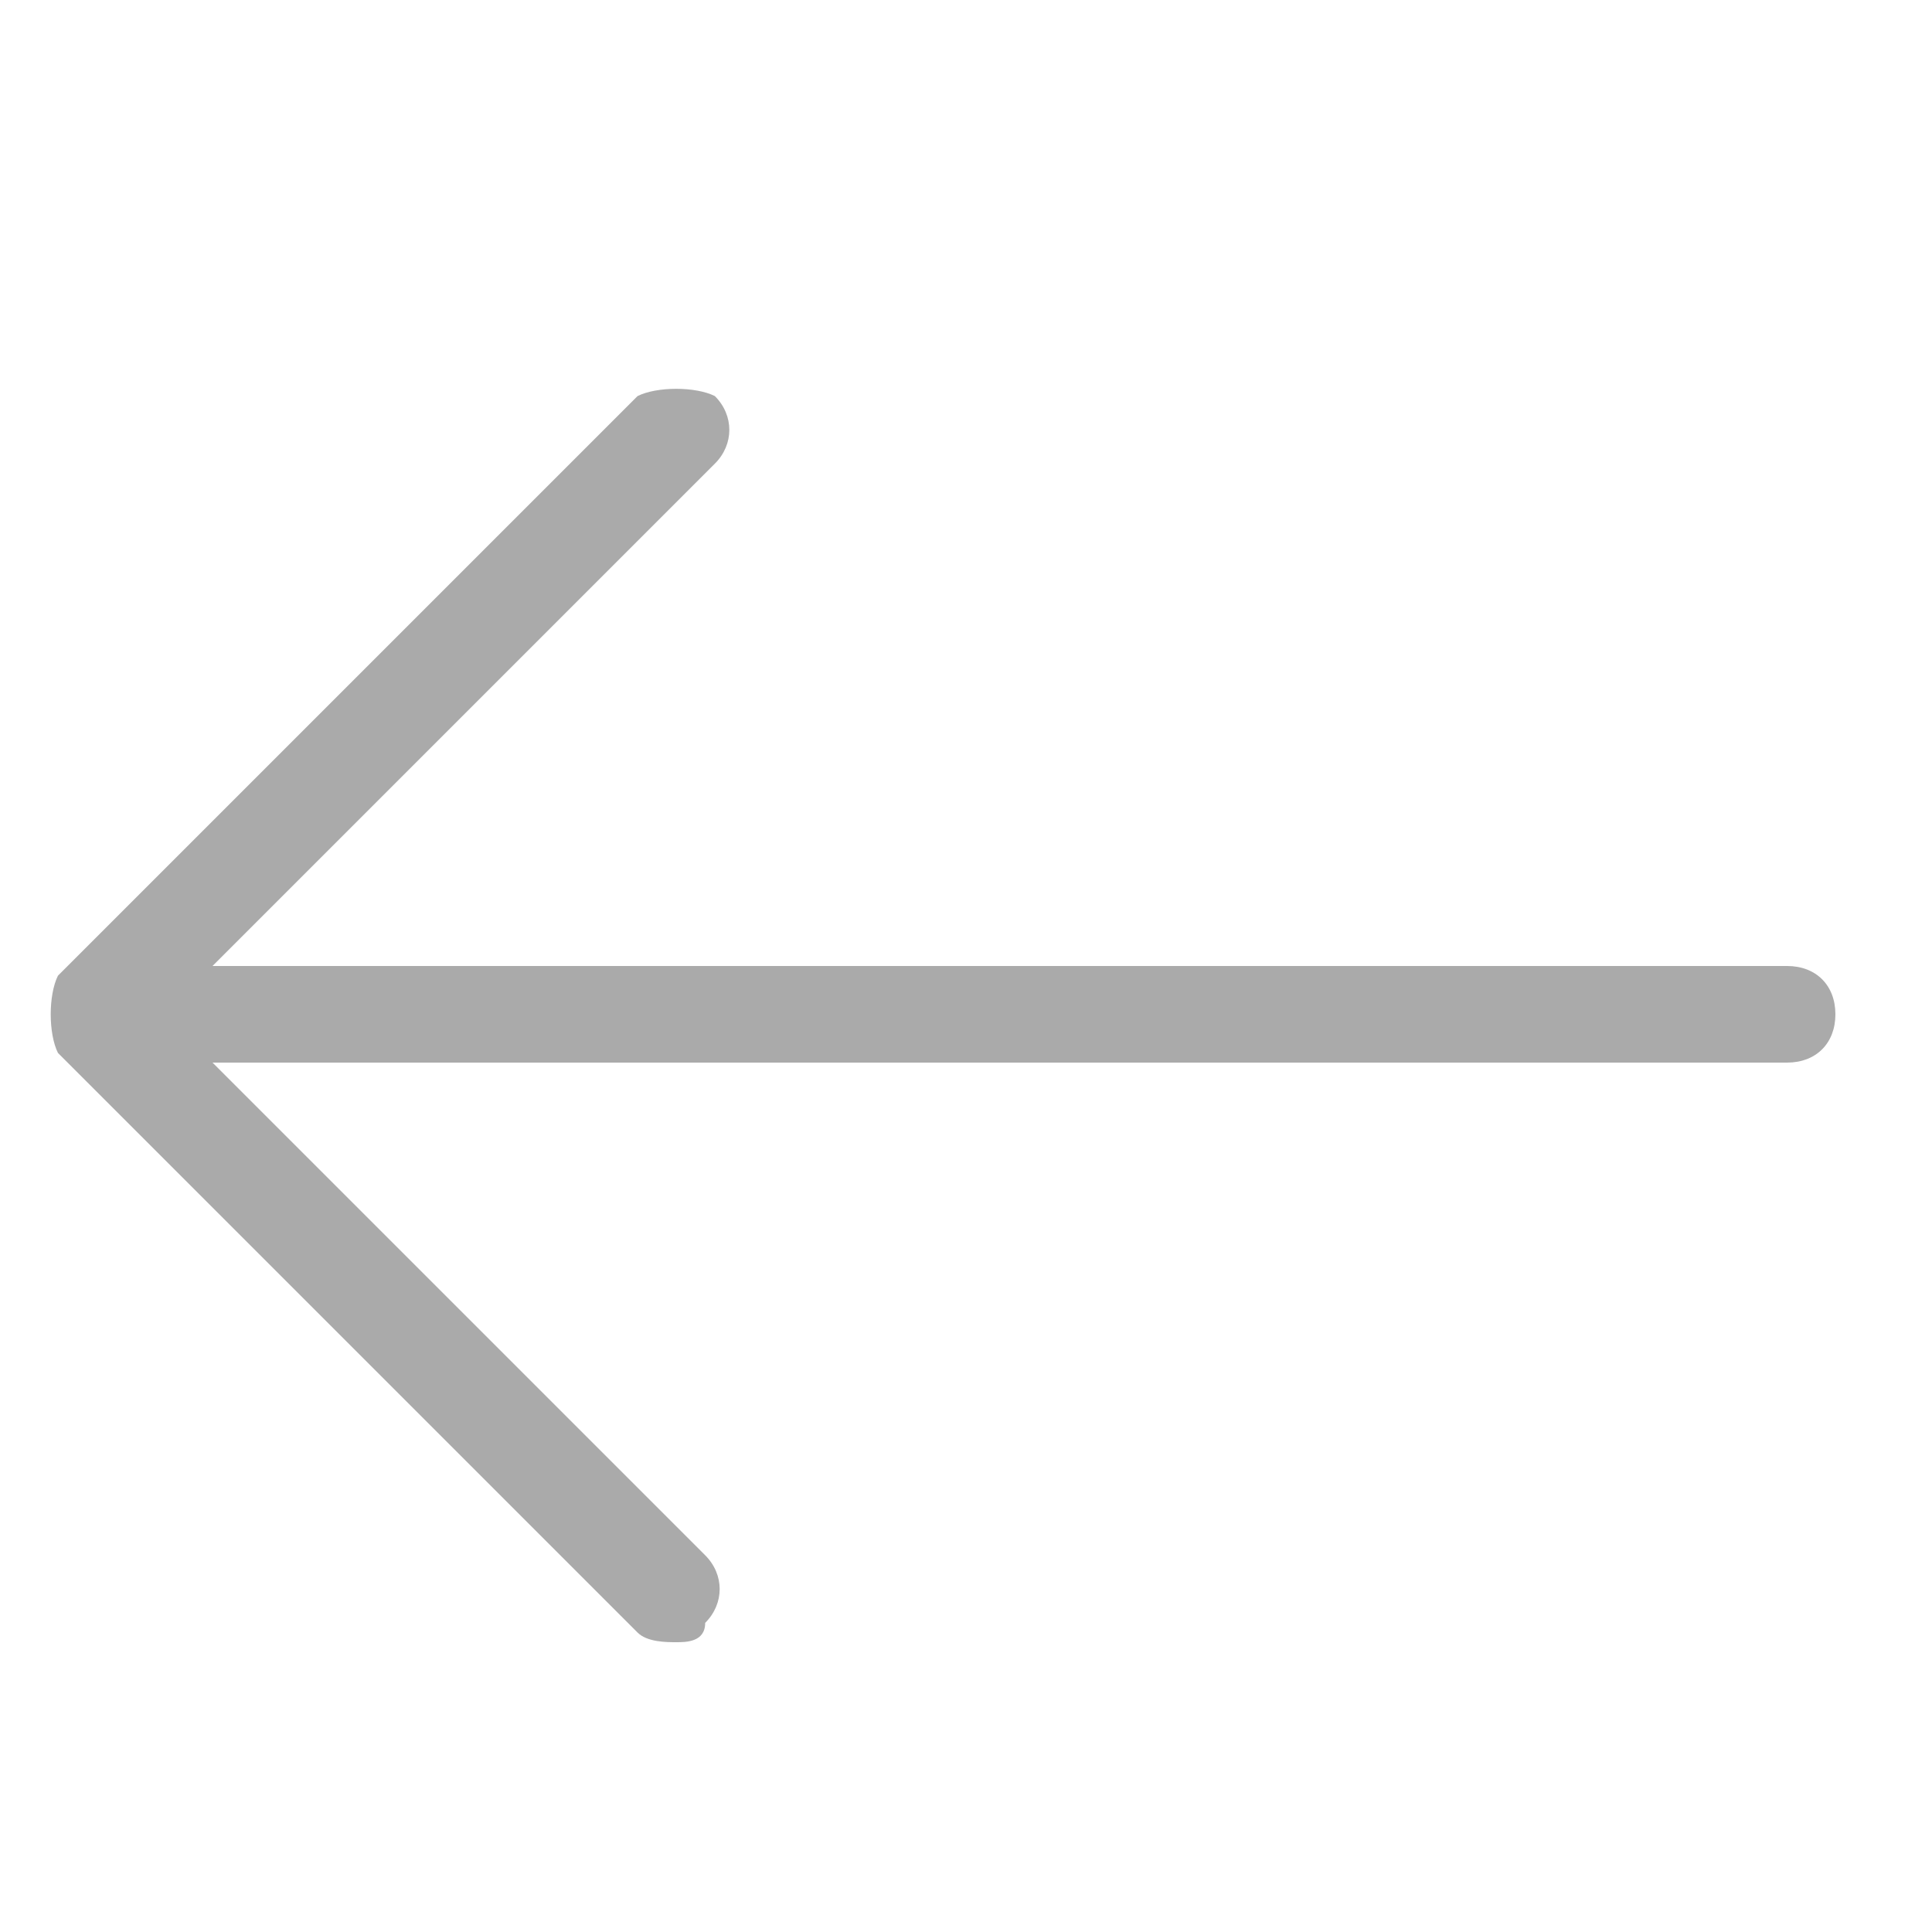 <?xml version="1.0" encoding="utf-8"?>
<!-- Generator: Adobe Illustrator 27.0.0, SVG Export Plug-In . SVG Version: 6.00 Build 0)  -->
<svg version="1.1" id="레이어_1" xmlns="http://www.w3.org/2000/svg" xmlns:xlink="http://www.w3.org/1999/xlink" x="0px"
	 y="0px" viewBox="0 0 20 20" style="enable-background:new 0 0 20 20;" xml:space="preserve">
<style type="text/css">
	.st0{fill:#AAAAAA;}
</style>
<path class="st0" d="M0.6,10.1l6-6C6.8,4,7.2,4,7.4,4.1c0.2,0.2,0.2,0.5,0,0.7L2.2,10h16.3c0.3,0,0.5,0.2,0.5,0.5S18.8,11,18.5,11
	H2.2l5.1,5.1c0.2,0.2,0.2,0.5,0,0.7C7.3,17,7.1,17,7,17s-0.3,0-0.4-0.1l-6-6C0.5,10.7,0.5,10.3,0.6,10.1L0.6,10.1z"/>
</svg>
